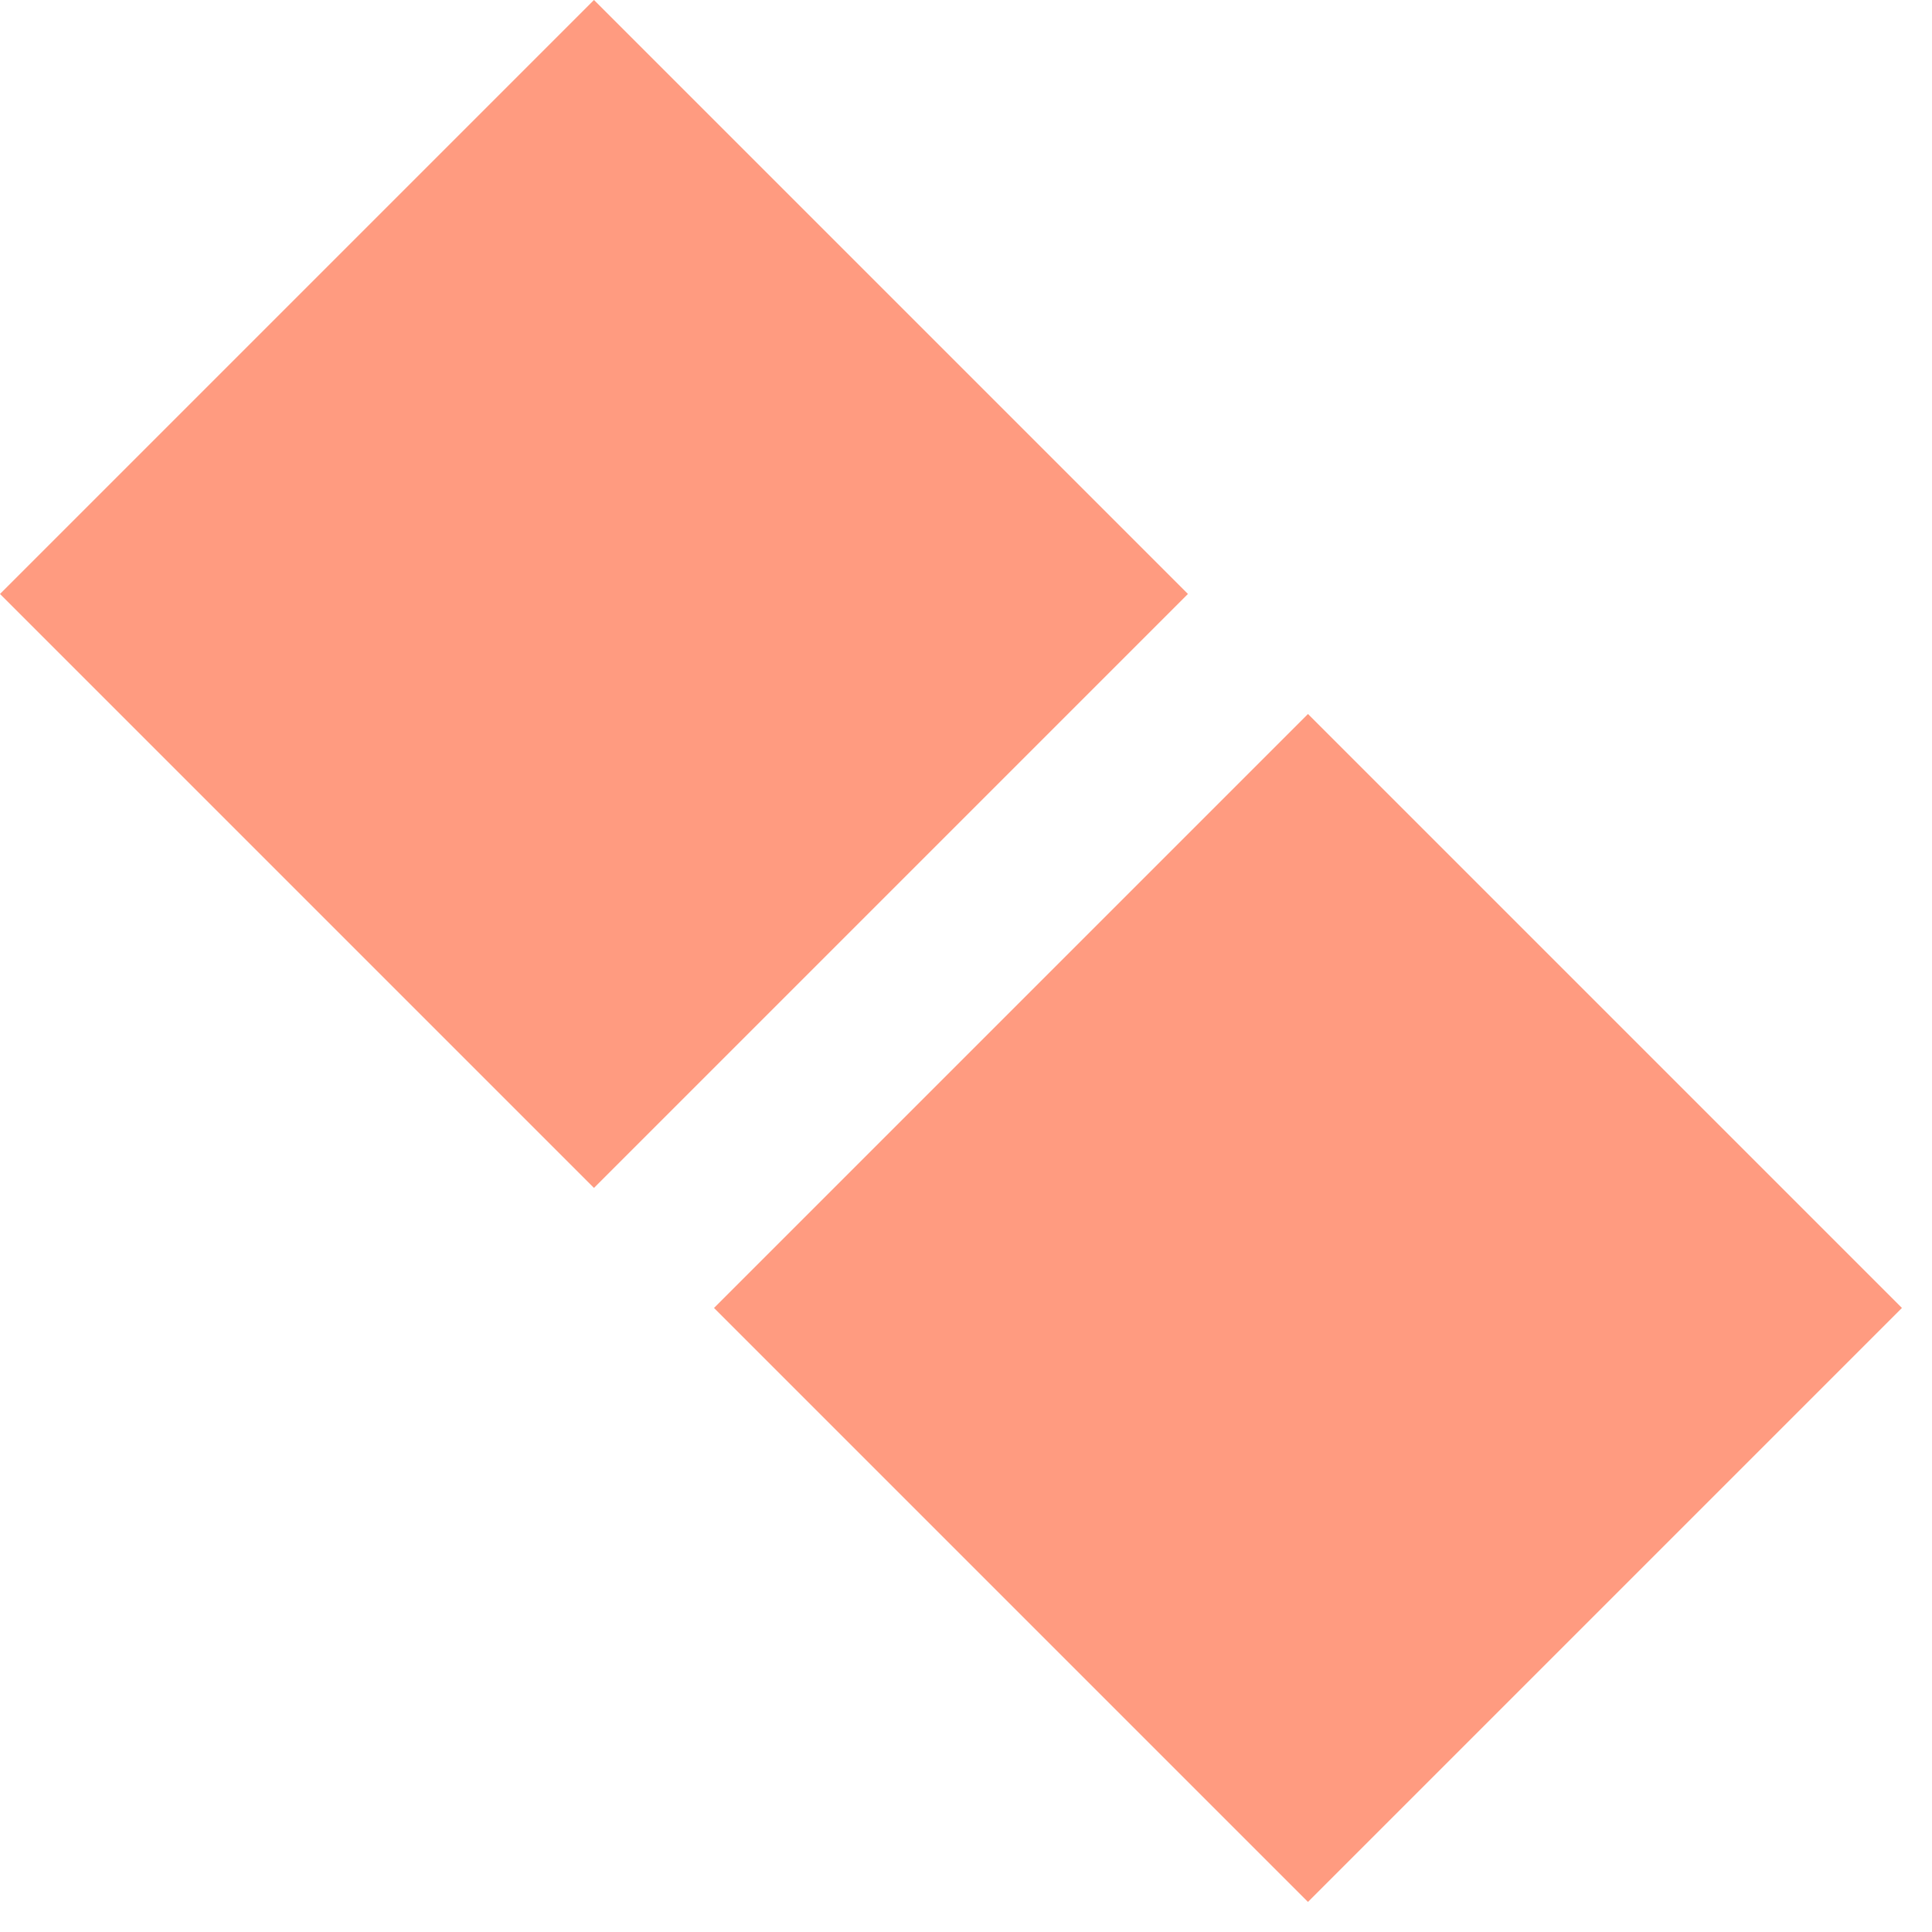 <?xml version="1.0" encoding="UTF-8"?> <svg xmlns="http://www.w3.org/2000/svg" width="46" height="46" viewBox="0 0 46 46" fill="none"><rect y="14.142" width="20" height="20" transform="rotate(-45 0 14.142)" fill="#FF592C" fill-opacity="0.6"></rect><rect x="17" y="31.142" width="20" height="20" transform="rotate(-45 17 31.142)" fill="#FF592C" fill-opacity="0.6"></rect></svg> 